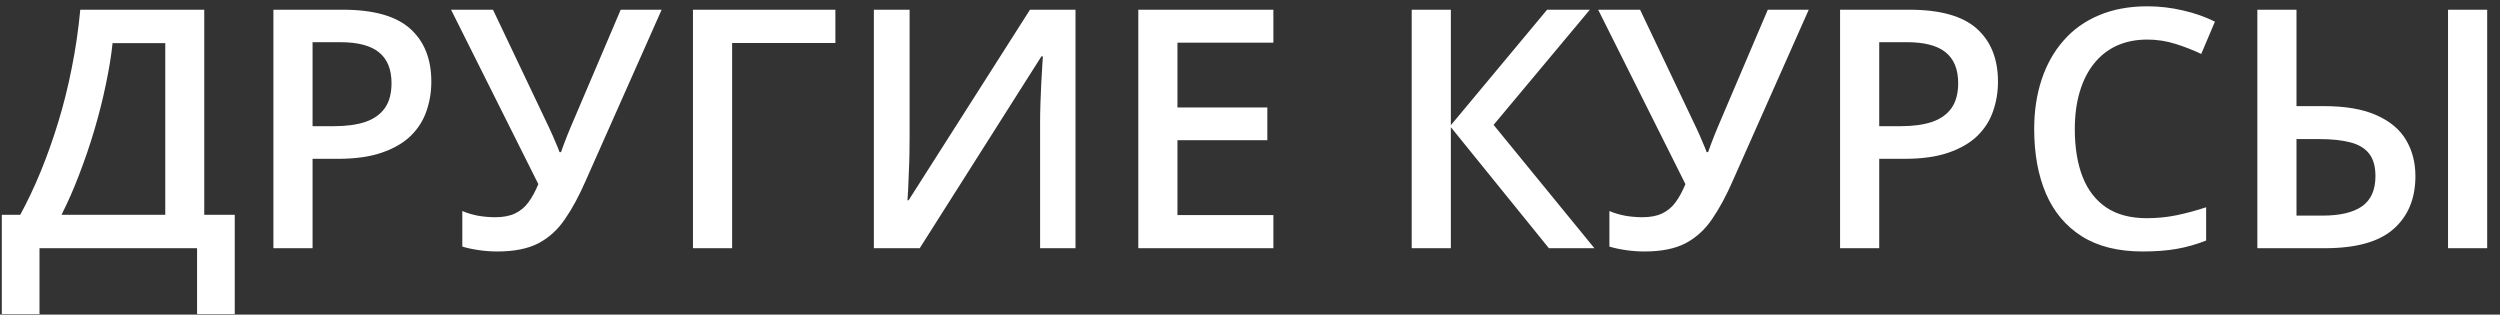 <?xml version="1.0" encoding="UTF-8"?> <svg xmlns="http://www.w3.org/2000/svg" width="151" height="19" viewBox="0 0 151 19" fill="none"><rect x="0" y="0" width="151" height="19" fill="#333333" stroke="none"/><path d="M12.337 0.587V12.972H14.179V18.973H11.903V14.992H2.385V18.973H0.109V12.972H1.223C1.656 12.178 2.067 11.31 2.454 10.371C2.842 9.425 3.197 8.427 3.518 7.376C3.84 6.325 4.113 5.231 4.336 4.095C4.566 2.952 4.737 1.783 4.849 0.587H12.337ZM9.982 2.607H6.799C6.721 3.363 6.586 4.19 6.395 5.09C6.212 5.983 5.982 6.896 5.706 7.829C5.43 8.762 5.121 9.668 4.78 10.549C4.445 11.429 4.09 12.237 3.715 12.972H9.982V2.607ZM20.702 0.587C22.561 0.587 23.917 0.968 24.771 1.73C25.625 2.492 26.052 3.56 26.052 4.933C26.052 5.557 25.953 6.151 25.756 6.716C25.566 7.274 25.25 7.77 24.81 8.204C24.37 8.631 23.789 8.969 23.066 9.218C22.35 9.468 21.467 9.593 20.416 9.593H18.879V14.992H16.514V0.587H20.702ZM20.544 2.548H18.879V7.622H20.17C20.912 7.622 21.542 7.537 22.061 7.366C22.58 7.189 22.974 6.91 23.244 6.529C23.513 6.148 23.648 5.645 23.648 5.021C23.648 4.187 23.395 3.566 22.889 3.159C22.39 2.752 21.608 2.548 20.544 2.548ZM39.964 0.587L35.382 10.903C34.982 11.823 34.561 12.601 34.121 13.238C33.688 13.876 33.152 14.362 32.515 14.697C31.878 15.025 31.054 15.189 30.042 15.189C29.674 15.189 29.306 15.163 28.939 15.11C28.571 15.058 28.232 14.986 27.924 14.894V12.746C28.219 12.871 28.538 12.966 28.879 13.031C29.228 13.091 29.572 13.12 29.914 13.12C30.393 13.12 30.791 13.045 31.106 12.893C31.428 12.742 31.697 12.519 31.914 12.224C32.137 11.921 32.338 11.554 32.515 11.12L27.244 0.587H29.776L33.175 7.731C33.228 7.842 33.294 7.987 33.372 8.164C33.451 8.335 33.527 8.512 33.599 8.696C33.678 8.874 33.743 9.038 33.796 9.189H33.885C33.931 9.058 33.986 8.903 34.052 8.726C34.124 8.542 34.197 8.355 34.269 8.164C34.348 7.974 34.417 7.806 34.476 7.662L37.491 0.587H39.964ZM50.457 0.587V2.597H44.22V14.992H41.855V0.587H50.457ZM52.782 0.587H54.94V8.223C54.94 8.552 54.937 8.913 54.93 9.307C54.924 9.701 54.91 10.085 54.891 10.46C54.878 10.834 54.864 11.169 54.851 11.465C54.838 11.754 54.825 11.964 54.812 12.095H54.881L62.211 0.587H64.96V14.992H62.822V7.415C62.822 7.061 62.829 6.676 62.842 6.263C62.855 5.849 62.871 5.448 62.891 5.061C62.911 4.673 62.931 4.331 62.95 4.036C62.97 3.74 62.983 3.53 62.99 3.405H62.901L55.551 14.992H52.782V0.587ZM76.912 14.992H68.754V0.587H76.912V2.578H71.118V6.489H76.547V8.47H71.118V12.992H76.912V14.992ZM96.302 14.992H93.553L87.632 7.681V14.992H85.267V0.587H87.632V7.563L93.445 0.587H96.026L90.213 7.543L96.302 14.992ZM109.248 0.587L104.667 10.903C104.266 11.823 103.846 12.601 103.406 13.238C102.972 13.876 102.437 14.362 101.8 14.697C101.163 15.025 100.338 15.189 99.327 15.189C98.959 15.189 98.591 15.163 98.223 15.11C97.855 15.058 97.517 14.986 97.208 14.894V12.746C97.504 12.871 97.823 12.966 98.164 13.031C98.512 13.091 98.857 13.12 99.199 13.12C99.678 13.12 100.076 13.045 100.391 12.893C100.713 12.742 100.982 12.519 101.199 12.224C101.422 11.921 101.622 11.554 101.8 11.12L96.529 0.587H99.061L102.46 7.731C102.512 7.842 102.578 7.987 102.657 8.164C102.736 8.335 102.811 8.512 102.884 8.696C102.962 8.874 103.028 9.038 103.081 9.189H103.169C103.215 9.058 103.271 8.903 103.337 8.726C103.409 8.542 103.481 8.355 103.554 8.164C103.632 7.974 103.701 7.806 103.76 7.662L106.775 0.587H109.248ZM115.328 0.587C117.187 0.587 118.543 0.968 119.397 1.73C120.251 2.492 120.678 3.56 120.678 4.933C120.678 5.557 120.579 6.151 120.382 6.716C120.192 7.274 119.876 7.77 119.436 8.204C118.996 8.631 118.415 8.969 117.692 9.218C116.976 9.468 116.093 9.593 115.042 9.593H113.505V14.992H111.14V0.587H115.328ZM115.17 2.548H113.505V7.622H114.796C115.538 7.622 116.168 7.537 116.687 7.366C117.206 7.189 117.6 6.91 117.87 6.529C118.139 6.148 118.274 5.645 118.274 5.021C118.274 4.187 118.021 3.566 117.515 3.159C117.016 2.752 116.234 2.548 115.17 2.548ZM129.693 2.39C129.003 2.39 128.386 2.515 127.841 2.765C127.302 3.014 126.846 3.376 126.471 3.849C126.097 4.315 125.811 4.883 125.614 5.553C125.417 6.217 125.318 6.965 125.318 7.8C125.318 8.916 125.476 9.879 125.791 10.687C126.107 11.488 126.586 12.105 127.23 12.539C127.874 12.966 128.688 13.179 129.673 13.179C130.284 13.179 130.879 13.12 131.457 13.002C132.035 12.884 132.632 12.723 133.25 12.519V14.529C132.665 14.759 132.074 14.927 131.476 15.032C130.879 15.137 130.189 15.189 129.407 15.189C127.936 15.189 126.714 14.884 125.742 14.273C124.776 13.662 124.054 12.802 123.574 11.691C123.101 10.581 122.865 9.281 122.865 7.79C122.865 6.699 123.016 5.701 123.318 4.795C123.62 3.888 124.06 3.106 124.639 2.45C125.217 1.786 125.929 1.277 126.777 0.922C127.63 0.561 128.606 0.381 129.703 0.381C130.425 0.381 131.135 0.463 131.831 0.627C132.534 0.784 133.184 1.011 133.782 1.307L132.954 3.258C132.455 3.021 131.933 2.817 131.388 2.647C130.842 2.476 130.278 2.39 129.693 2.39ZM136.344 14.992V0.587H138.708V6.41H140.354C141.674 6.41 142.738 6.594 143.546 6.962C144.36 7.323 144.955 7.823 145.329 8.46C145.704 9.097 145.891 9.823 145.891 10.637C145.891 11.99 145.451 13.055 144.571 13.83C143.697 14.605 142.314 14.992 140.423 14.992H136.344ZM138.708 13.022H140.295C141.339 13.022 142.13 12.834 142.669 12.46C143.208 12.079 143.477 11.472 143.477 10.637C143.477 10.053 143.349 9.599 143.093 9.278C142.843 8.956 142.465 8.729 141.96 8.598C141.46 8.466 140.84 8.401 140.098 8.401H138.708V13.022ZM147.861 14.992V0.587H150.226V14.992H147.861Z" fill="white"></path></svg> 